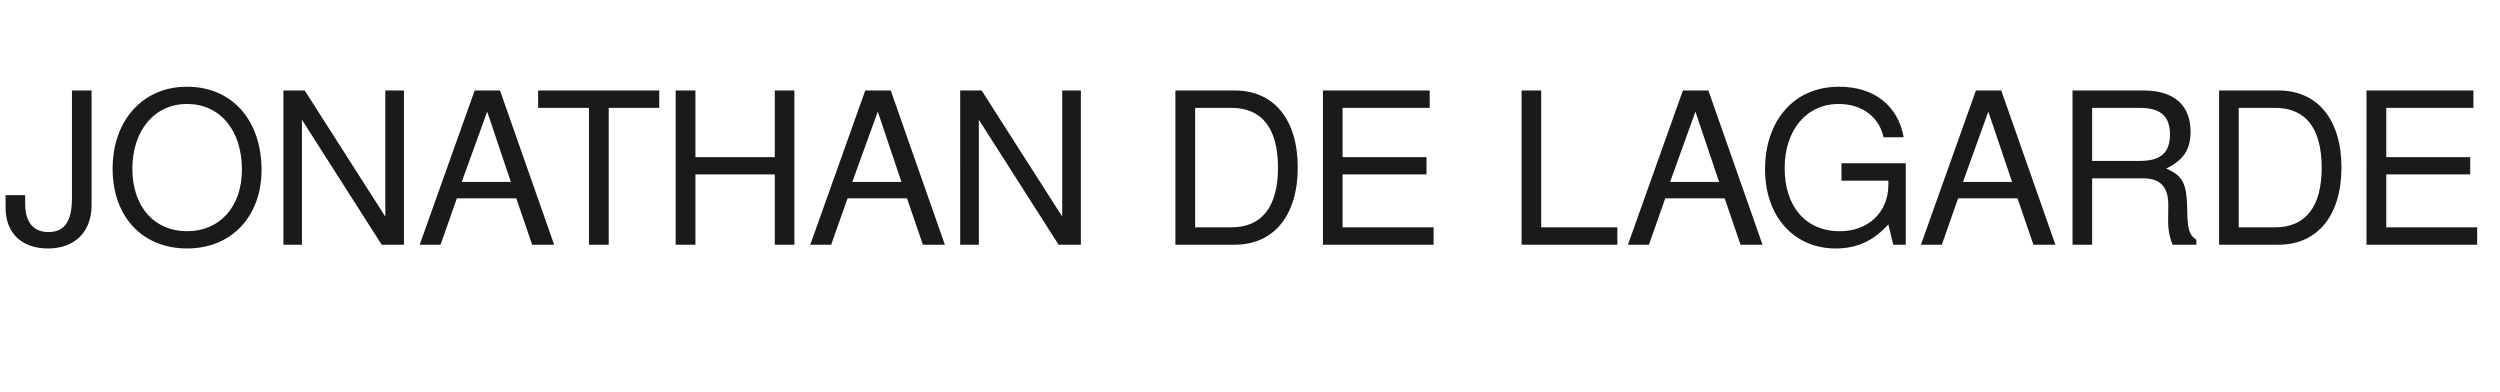 <?xml version="1.0" standalone="no"?><!DOCTYPE svg PUBLIC "-//W3C//DTD SVG 1.1//EN" "http://www.w3.org/Graphics/SVG/1.1/DTD/svg11.dtd"><svg xmlns="http://www.w3.org/2000/svg" version="1.1" width="1796px" height="281.8px" viewBox="0 -65 1796 281.8" style="top:-65px"><desc>JONATHAN DE LAGARDE</desc><defs/><g id="Polygon354098"><path d="m34.5 113.5C15.2 113.5 4 102.1 4 84.2c-.05.01 0-9 0-9h14.1v6.4c0 12.9 5.9 20.1 16.6 20.1c10.7 0 17-6.2 17-24.5c-.02.02 0-77.2 0-77.2h14.1v82.4c0 19.1-12 31.1-31.3 31.1zm99.9 0c-31.9 0-53.5-22.6-53.5-57.3c0-34.6 21.6-58.9 53.4-58.9c32.5 0 53.6 24.1 53.6 59.9c0 32.5-20.9 56.3-53.5 56.3zm-.1-103.8c-23.4 0-39.2 19.2-39.2 46.5c0 27.4 15.8 44.9 39.3 44.9c23.4 0 39.4-17.5 39.4-44.3c0-27.9-15.5-47.1-39.5-47.1zm139.9 101.1L216.9 21v89.8h-13.3V0h15.3l57.9 90.6V0h13.4v110.8h-16zm108.1 0l-11.4-33.3h-42.7l-11.7 33.3h-15L341 0h18.2l38.9 110.8h-15.8zM350 15.2l-18.3 50.5H367l-17-50.5zm87.3-2.7v98.3h-14.2V12.5h-36.5V0h87v12.5h-36.3zm119.3 98.3V60.3h-57v50.5h-14.2V0h14.2v47.9h57V0h14.1v110.8h-14.1zm106.4 0l-11.4-33.3h-42.7l-11.8 33.3h-15L621.6 0h18.3l38.9 110.8H663zm-32.4-95.6l-18.3 50.5h35.3l-17-50.5zm129.9 95.6L703.2 21v89.8h-13.4V0h15.4l57.9 90.6V0h13.4v110.8h-16zm126.6 0c.04.01-42.7 0-42.7 0V0h42.7c28.2 0 45.2 21 45.2 55.3c0 34.5-17.2 55.5-45.2 55.5zm-2.4-98.3c.01-.04-26.1 0-26.1 0v85.8s26.11.04 26.1 0c21.9 0 33.4-14.9 33.4-42.8c0-28.3-11.5-43-33.4-43zm65.7 98.3V0h76.7v12.5h-62.6v35.4h60.3v12.4h-60.3v38h65.4v12.5h-79.5zm142.7 0V0h14.1v98.3h54.7v12.5h-68.8zm157.3 0L1239 77.5h-42.7l-11.7 33.3h-15.1L1209 0h18.3l38.9 110.8h-15.8zM1218 15.2l-18.2 50.5h35.2l-17-50.5zm142.1 95.6l-3.5-14.6c-10.8 12-22.8 17.3-37.8 17.3c-30 0-50.8-22.9-50.8-57c0-33.1 19.3-59.2 53.2-59.2c25.4 0 42.4 13.8 46.4 36.3h-14.5c-3-14.3-15.2-23.9-32.1-23.9c-23.4 0-38.9 18.9-38.9 46.1c0 27 14.6 45.3 39.7 45.3c20.2 0 34.8-13.5 34.8-33.3v-3h-33.7V52.3h46.2v58.5h-9zm100.7 0l-11.4-33.3h-42.7l-11.7 33.3h-15L1419.5 0h18.2l38.9 110.8h-15.8zm-32.4-95.6l-18.2 50.5h35.3l-17.1-50.5zm132.4 95.6c-2-4.6-3.4-11.2-3.2-18.1l.1-9.9c.2-13.6-5.8-19.7-18.2-19.7c-.02-.02-36.5 0-36.5 0v47.7h-14.1V0h51c21.8 0 33.8 10.5 33.8 29.6c0 12.7-5 20.4-17.5 26.5c12 5.2 14.7 10.6 15.1 28.9c.1 14.7 1.3 18.7 6.6 22.3c.04.01 0 3.5 0 3.5h-17.1zm-23.6-98.3c0-.04-34.2 0-34.2 0v38.1s34.2.02 34.2 0c15.1 0 21.7-5.9 21.7-19c0-12.4-5.9-19.1-21.7-19.1zm99.7 98.3c.01.01-42.7 0-42.7 0V0h42.7c28.1 0 45.2 21 45.2 55.3c0 34.5-17.2 55.5-45.2 55.5zm-2.4-98.3c-.02-.04-26.2 0-26.2 0v85.8s26.18.04 26.2 0c21.9 0 33.4-14.9 33.4-42.8c0-28.3-11.5-43-33.4-43zm65.6 98.3V0h76.8v12.5h-62.6v35.4h60.3v12.4h-60.3v38h65.3v12.5h-79.5z" stroke="none" fill="#1a1a1a"/></g></svg>